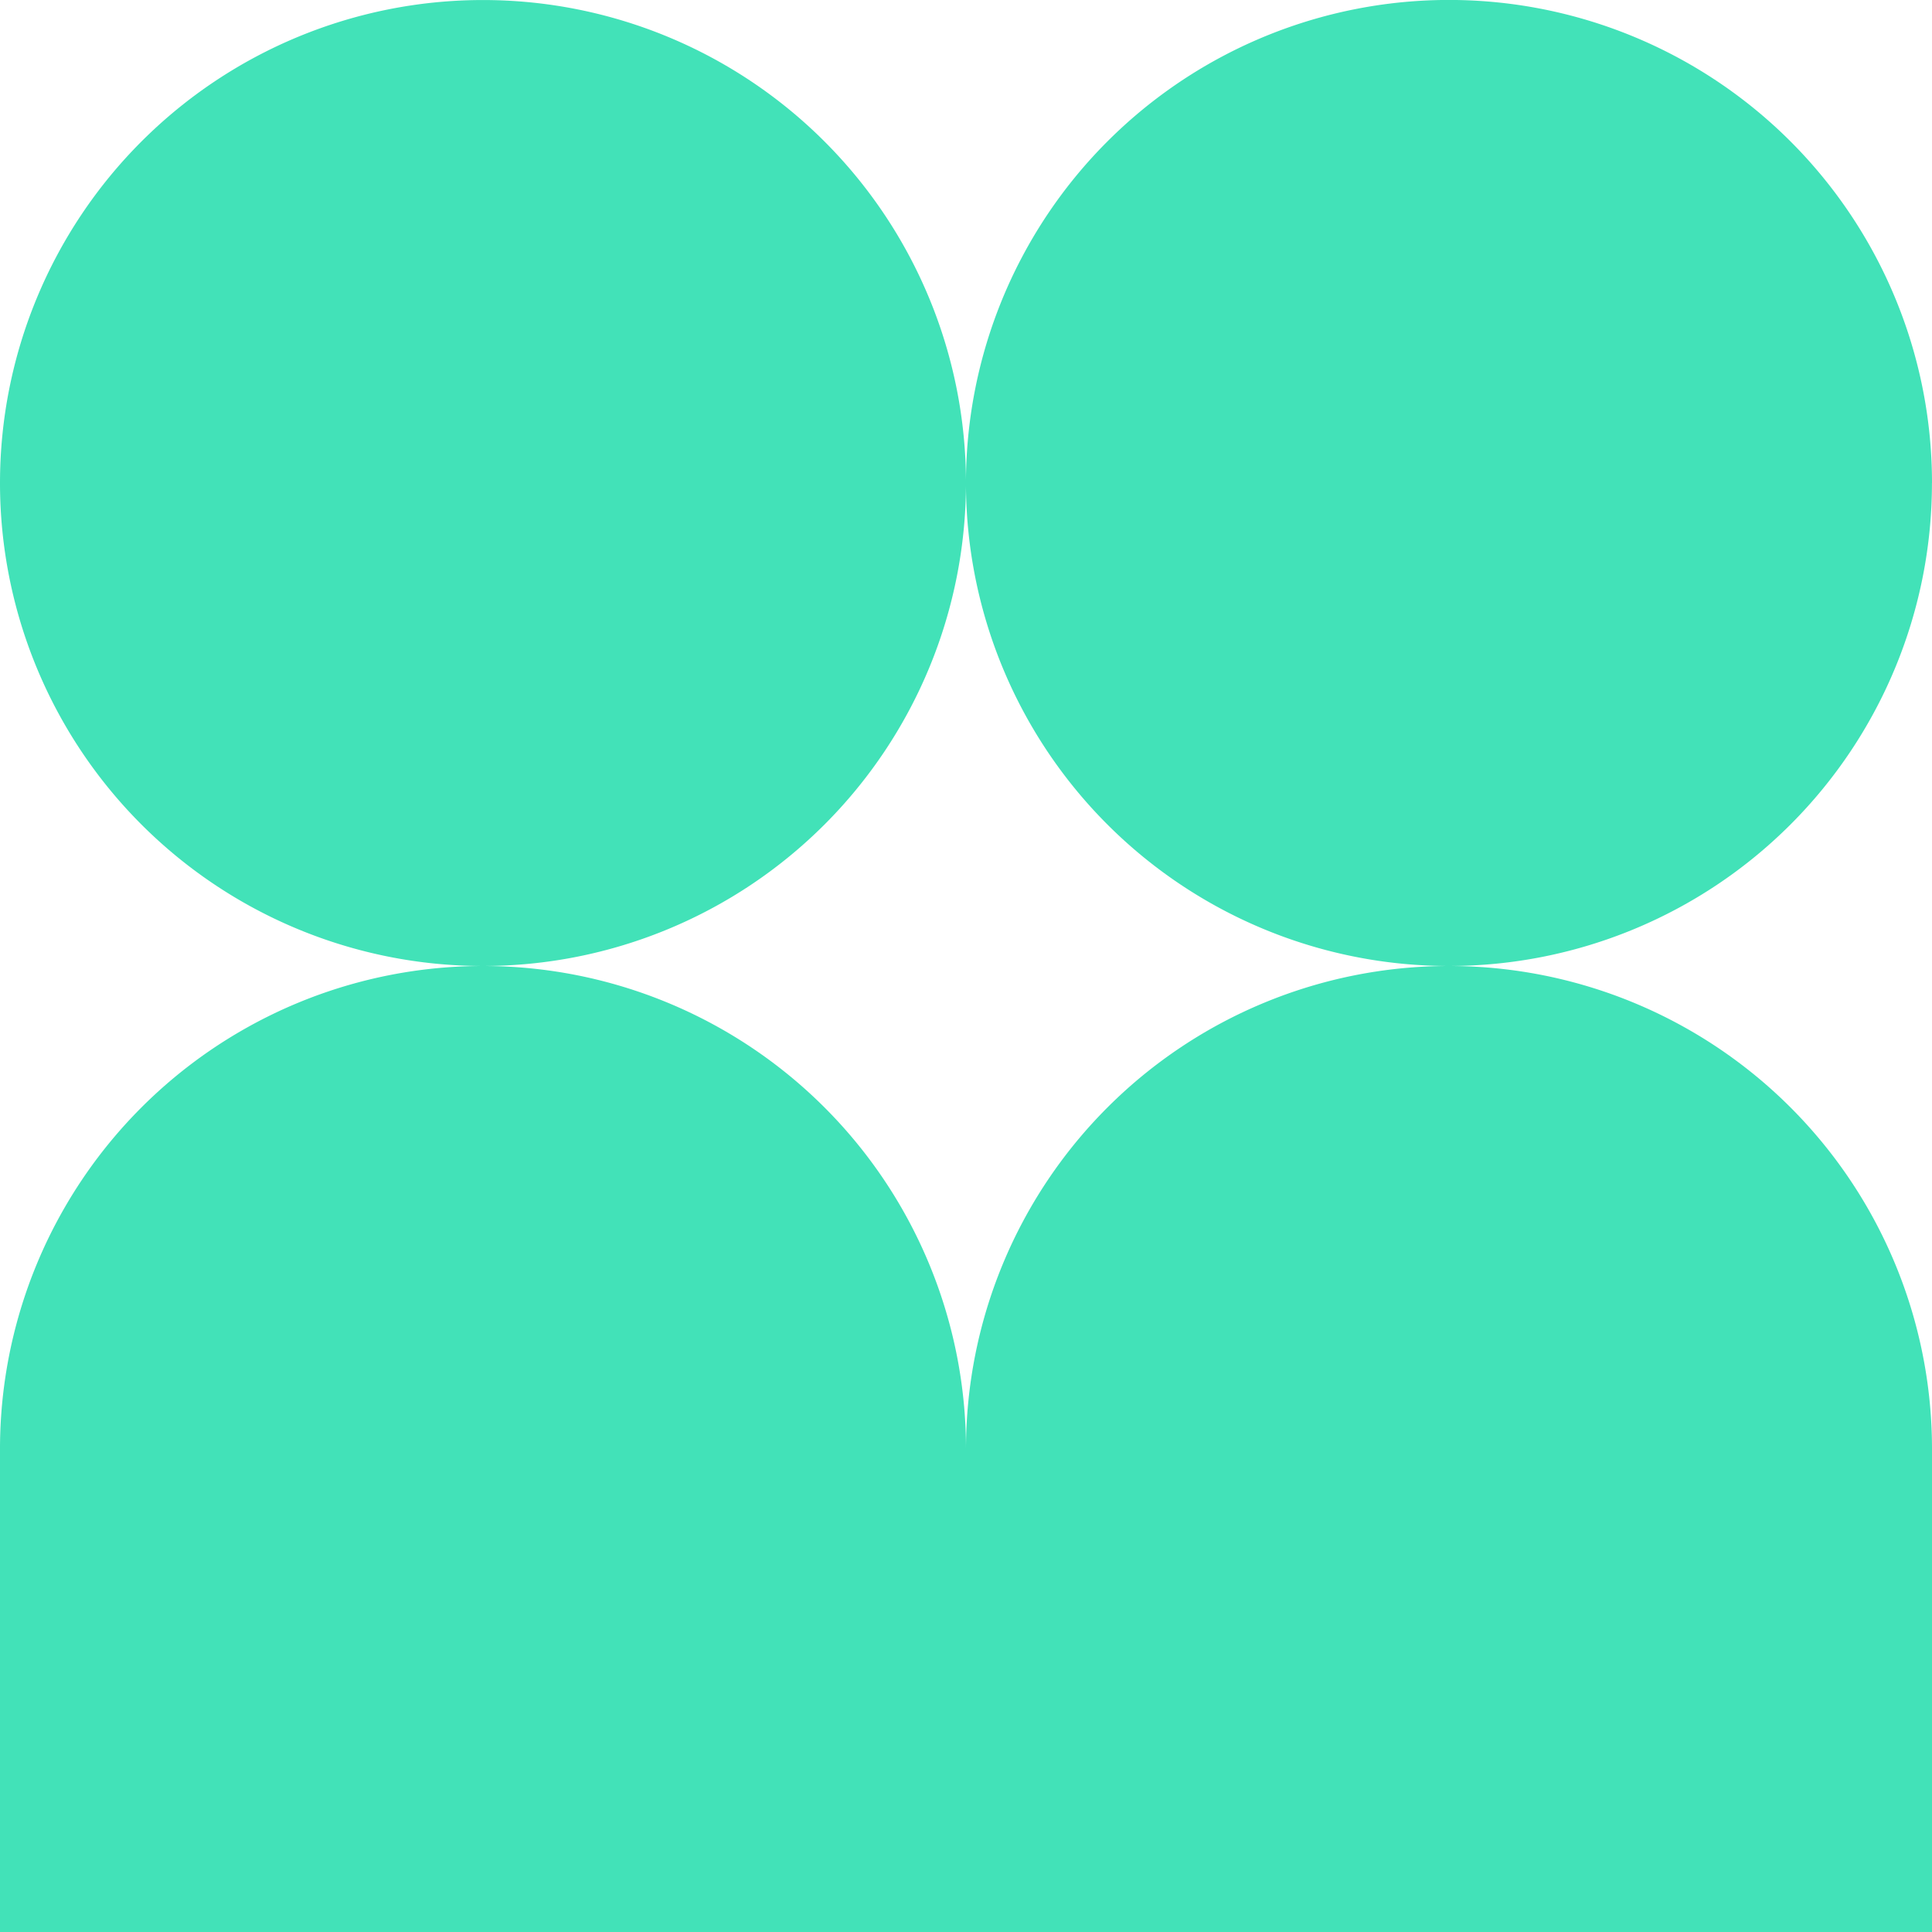 <svg xmlns="http://www.w3.org/2000/svg" xmlns:xlink="http://www.w3.org/1999/xlink" width="186.667" height="186.667" viewBox="0 0 186.667 186.667">
  <defs>
    <clipPath id="clip-path">
      <rect id="Rectangle_2131" data-name="Rectangle 2131" width="186.667" height="186.667" fill="none"/>
    </clipPath>
  </defs>
  <g id="Group_10087" data-name="Group 10087" transform="translate(0)">
    <g id="Group_10086" data-name="Group 10086" transform="translate(0 0)" clip-path="url(#clip-path)">
      <path id="Path_166640" data-name="Path 166640" d="M186.667,46.667A46.669,46.669,0,1,0,140,93.333,46.667,46.667,0,0,0,93.333,140,46.668,46.668,0,0,0,46.668,93.333a46.665,46.665,0,1,0-.006,0A46.662,46.662,0,0,0,0,140v46.671H186.667V140A46.663,46.663,0,0,0,140,93.333a46.666,46.666,0,0,0,46.662-46.667" transform="translate(0 0)" fill="#42e2b8"/>
    </g>
  </g>
</svg>
